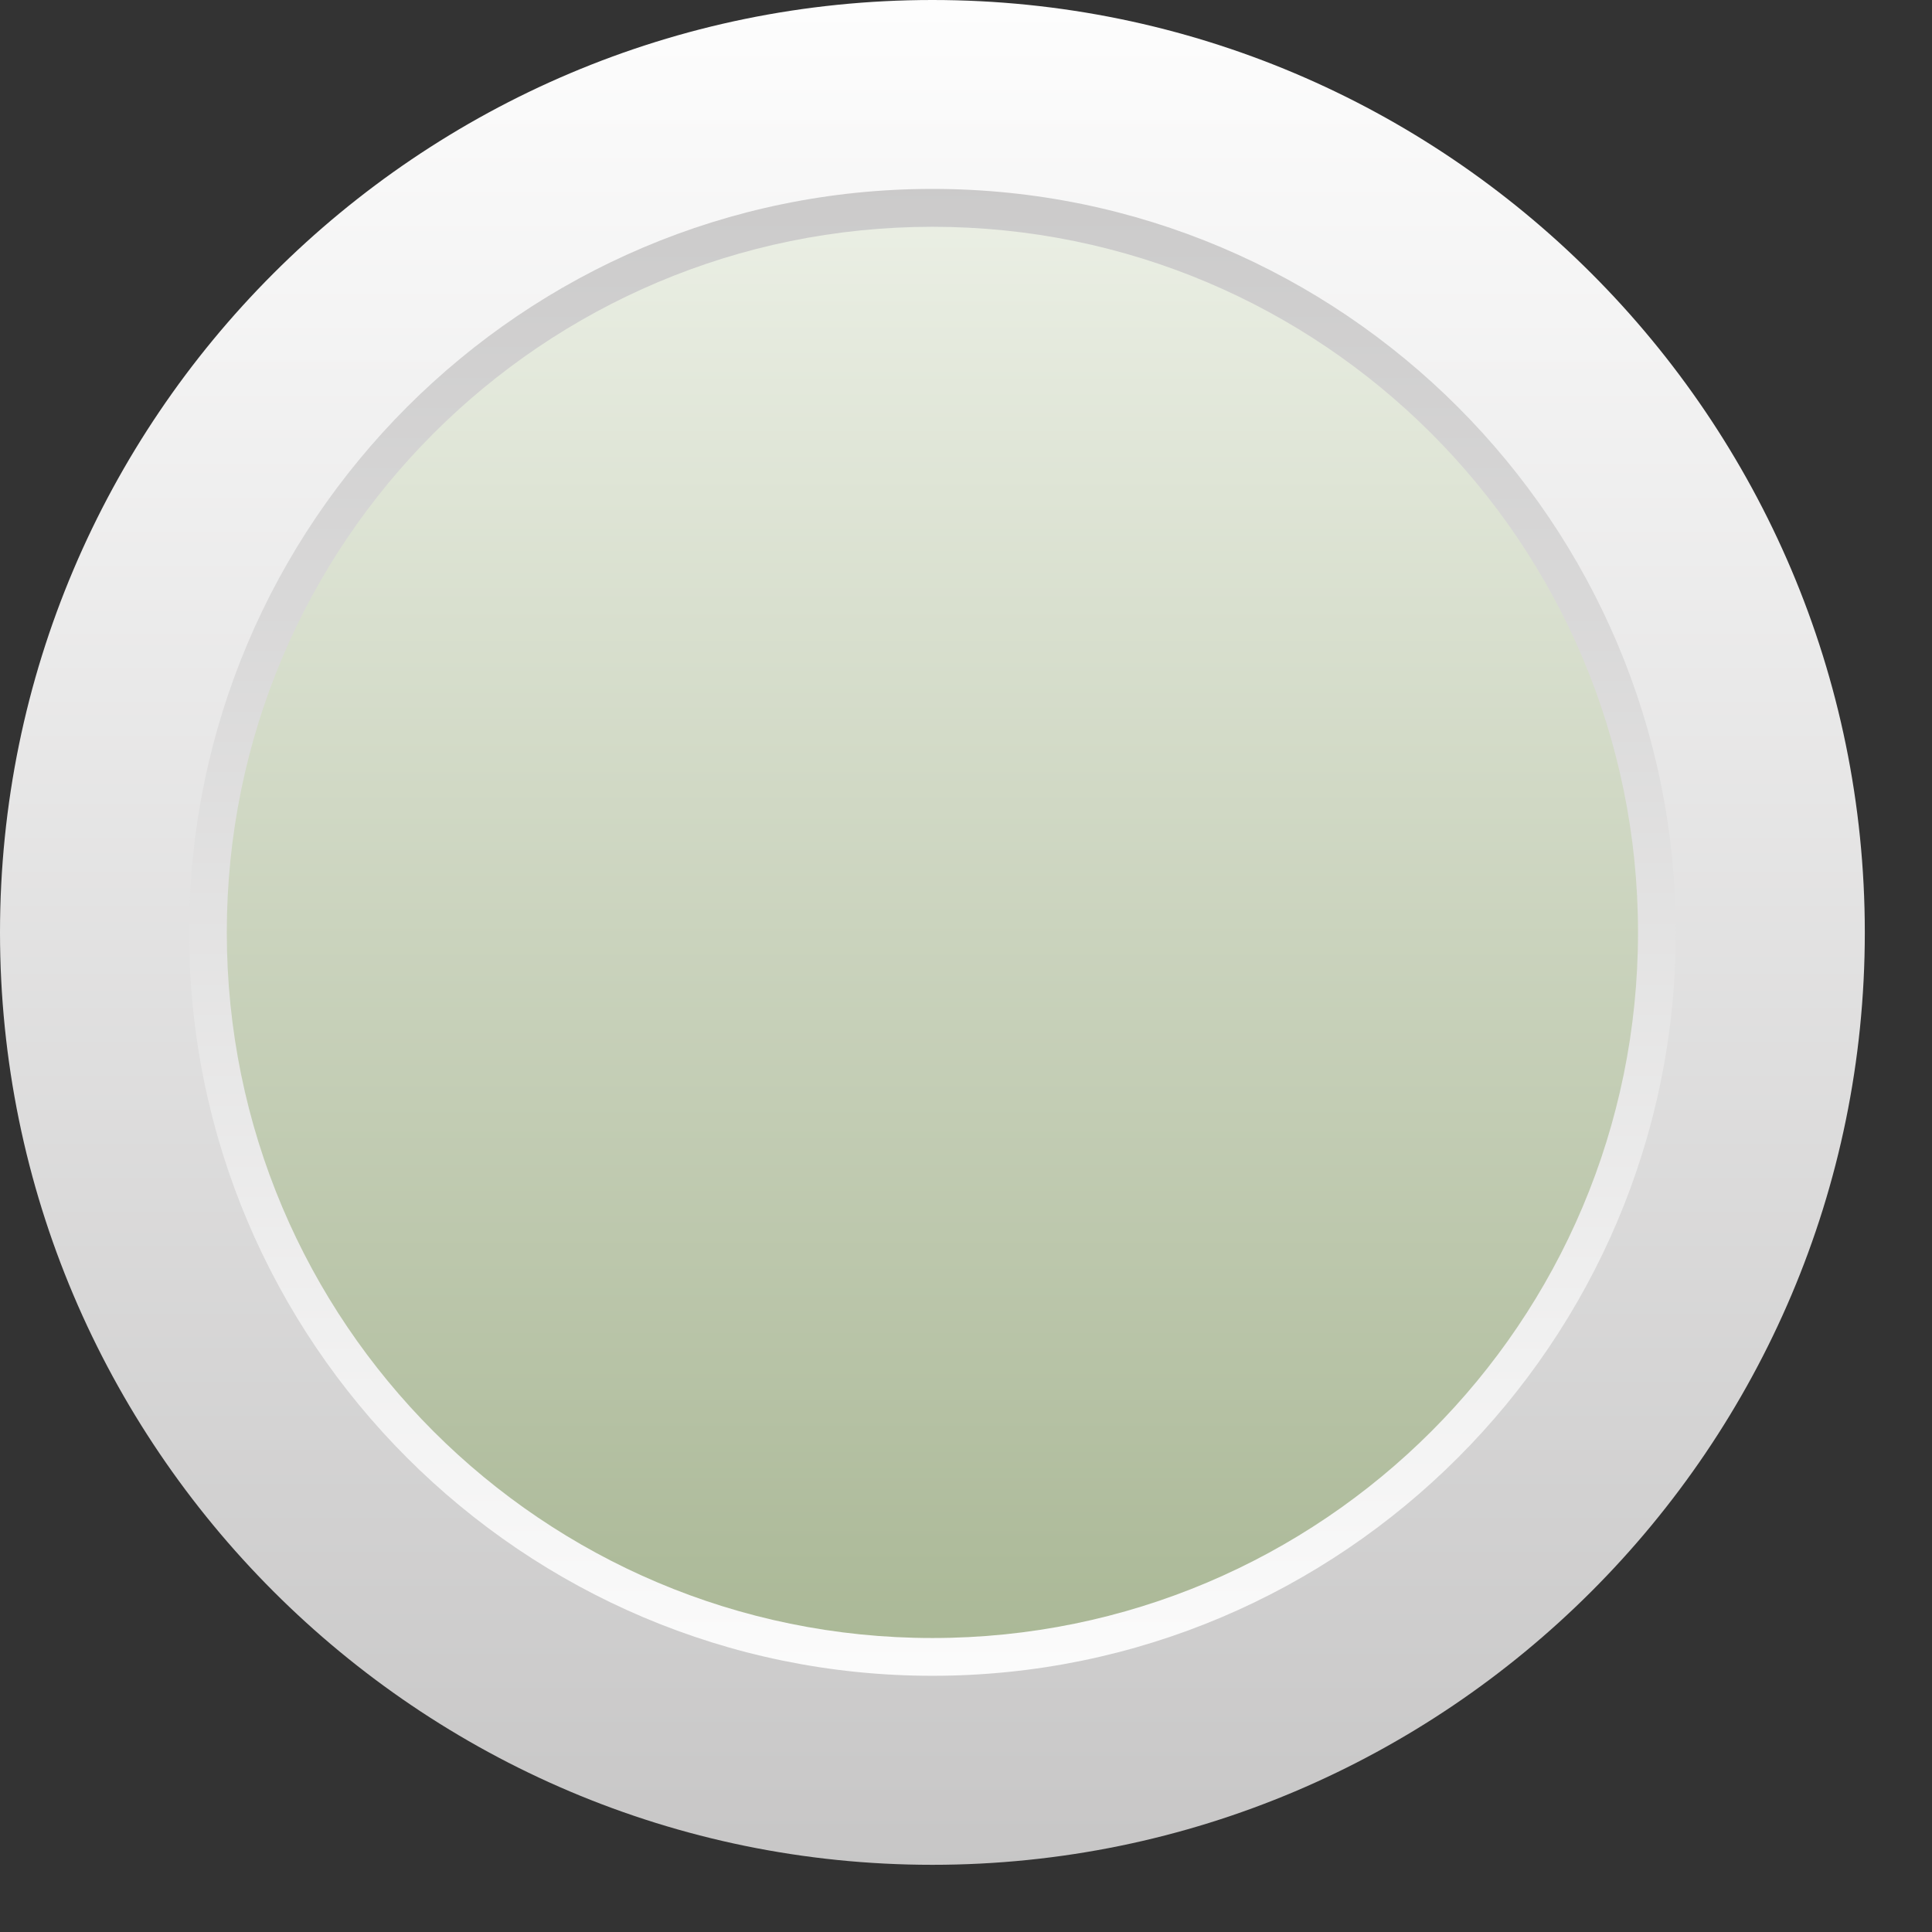 <?xml version="1.0" encoding="UTF-8"?> <svg xmlns="http://www.w3.org/2000/svg" width="18" height="18" viewBox="0 0 18 18" fill="none"><rect x="0" y="0" width="18" height="18" fill="#333333" stroke="none"/><path d="M8.687 17.374C3.898 17.374 0 13.477 0 8.687C0 3.897 3.898 0 8.687 0C13.477 0 17.374 3.897 17.374 8.687C17.375 13.477 13.477 17.374 8.687 17.374ZM8.687 4.226C6.228 4.226 4.227 6.227 4.227 8.687C4.227 11.146 6.228 13.148 8.687 13.148C11.148 13.148 13.148 11.146 13.148 8.687C13.148 6.227 11.148 4.226 8.687 4.226Z" fill="url(#paint0_linear_148_1044)"></path><path d="M8.687 15.613C4.869 15.613 1.762 12.506 1.762 8.687C1.762 4.868 4.869 1.76 8.687 1.76C12.506 1.76 15.613 4.868 15.613 8.687C15.613 12.506 12.506 15.613 8.687 15.613ZM8.687 2.465C5.256 2.465 2.466 5.257 2.466 8.687C2.466 12.118 5.256 14.909 8.687 14.909C12.118 14.909 14.91 12.118 14.91 8.687C14.91 5.257 12.118 2.465 8.687 2.465Z" fill="url(#paint1_linear_148_1044)"></path><path d="M8.687 15.261C12.318 15.261 15.261 12.318 15.261 8.687C15.261 5.056 12.318 2.113 8.687 2.113C5.057 2.113 2.113 5.056 2.113 8.687C2.113 12.318 5.057 15.261 8.687 15.261Z" fill="url(#paint2_linear_148_1044)"></path><defs><linearGradient id="paint0_linear_148_1044" x1="8.687" y1="-0.59" x2="8.687" y2="18.418" gradientUnits="userSpaceOnUse"><stop stop-color="white"></stop><stop offset="1" stop-color="#C4C3C3"></stop></linearGradient><linearGradient id="paint1_linear_148_1044" x1="8.688" y1="16.668" x2="8.688" y2="-0.301" gradientUnits="userSpaceOnUse"><stop stop-color="white"></stop><stop offset="1" stop-color="#C4C3C3"></stop></linearGradient><linearGradient id="paint2_linear_148_1044" x1="8.687" y1="1.7" x2="8.687" y2="17.314" gradientUnits="userSpaceOnUse"><stop stop-color="#ECF0E6"></stop><stop offset="1" stop-color="#A1B08B"></stop></linearGradient></defs></svg> 